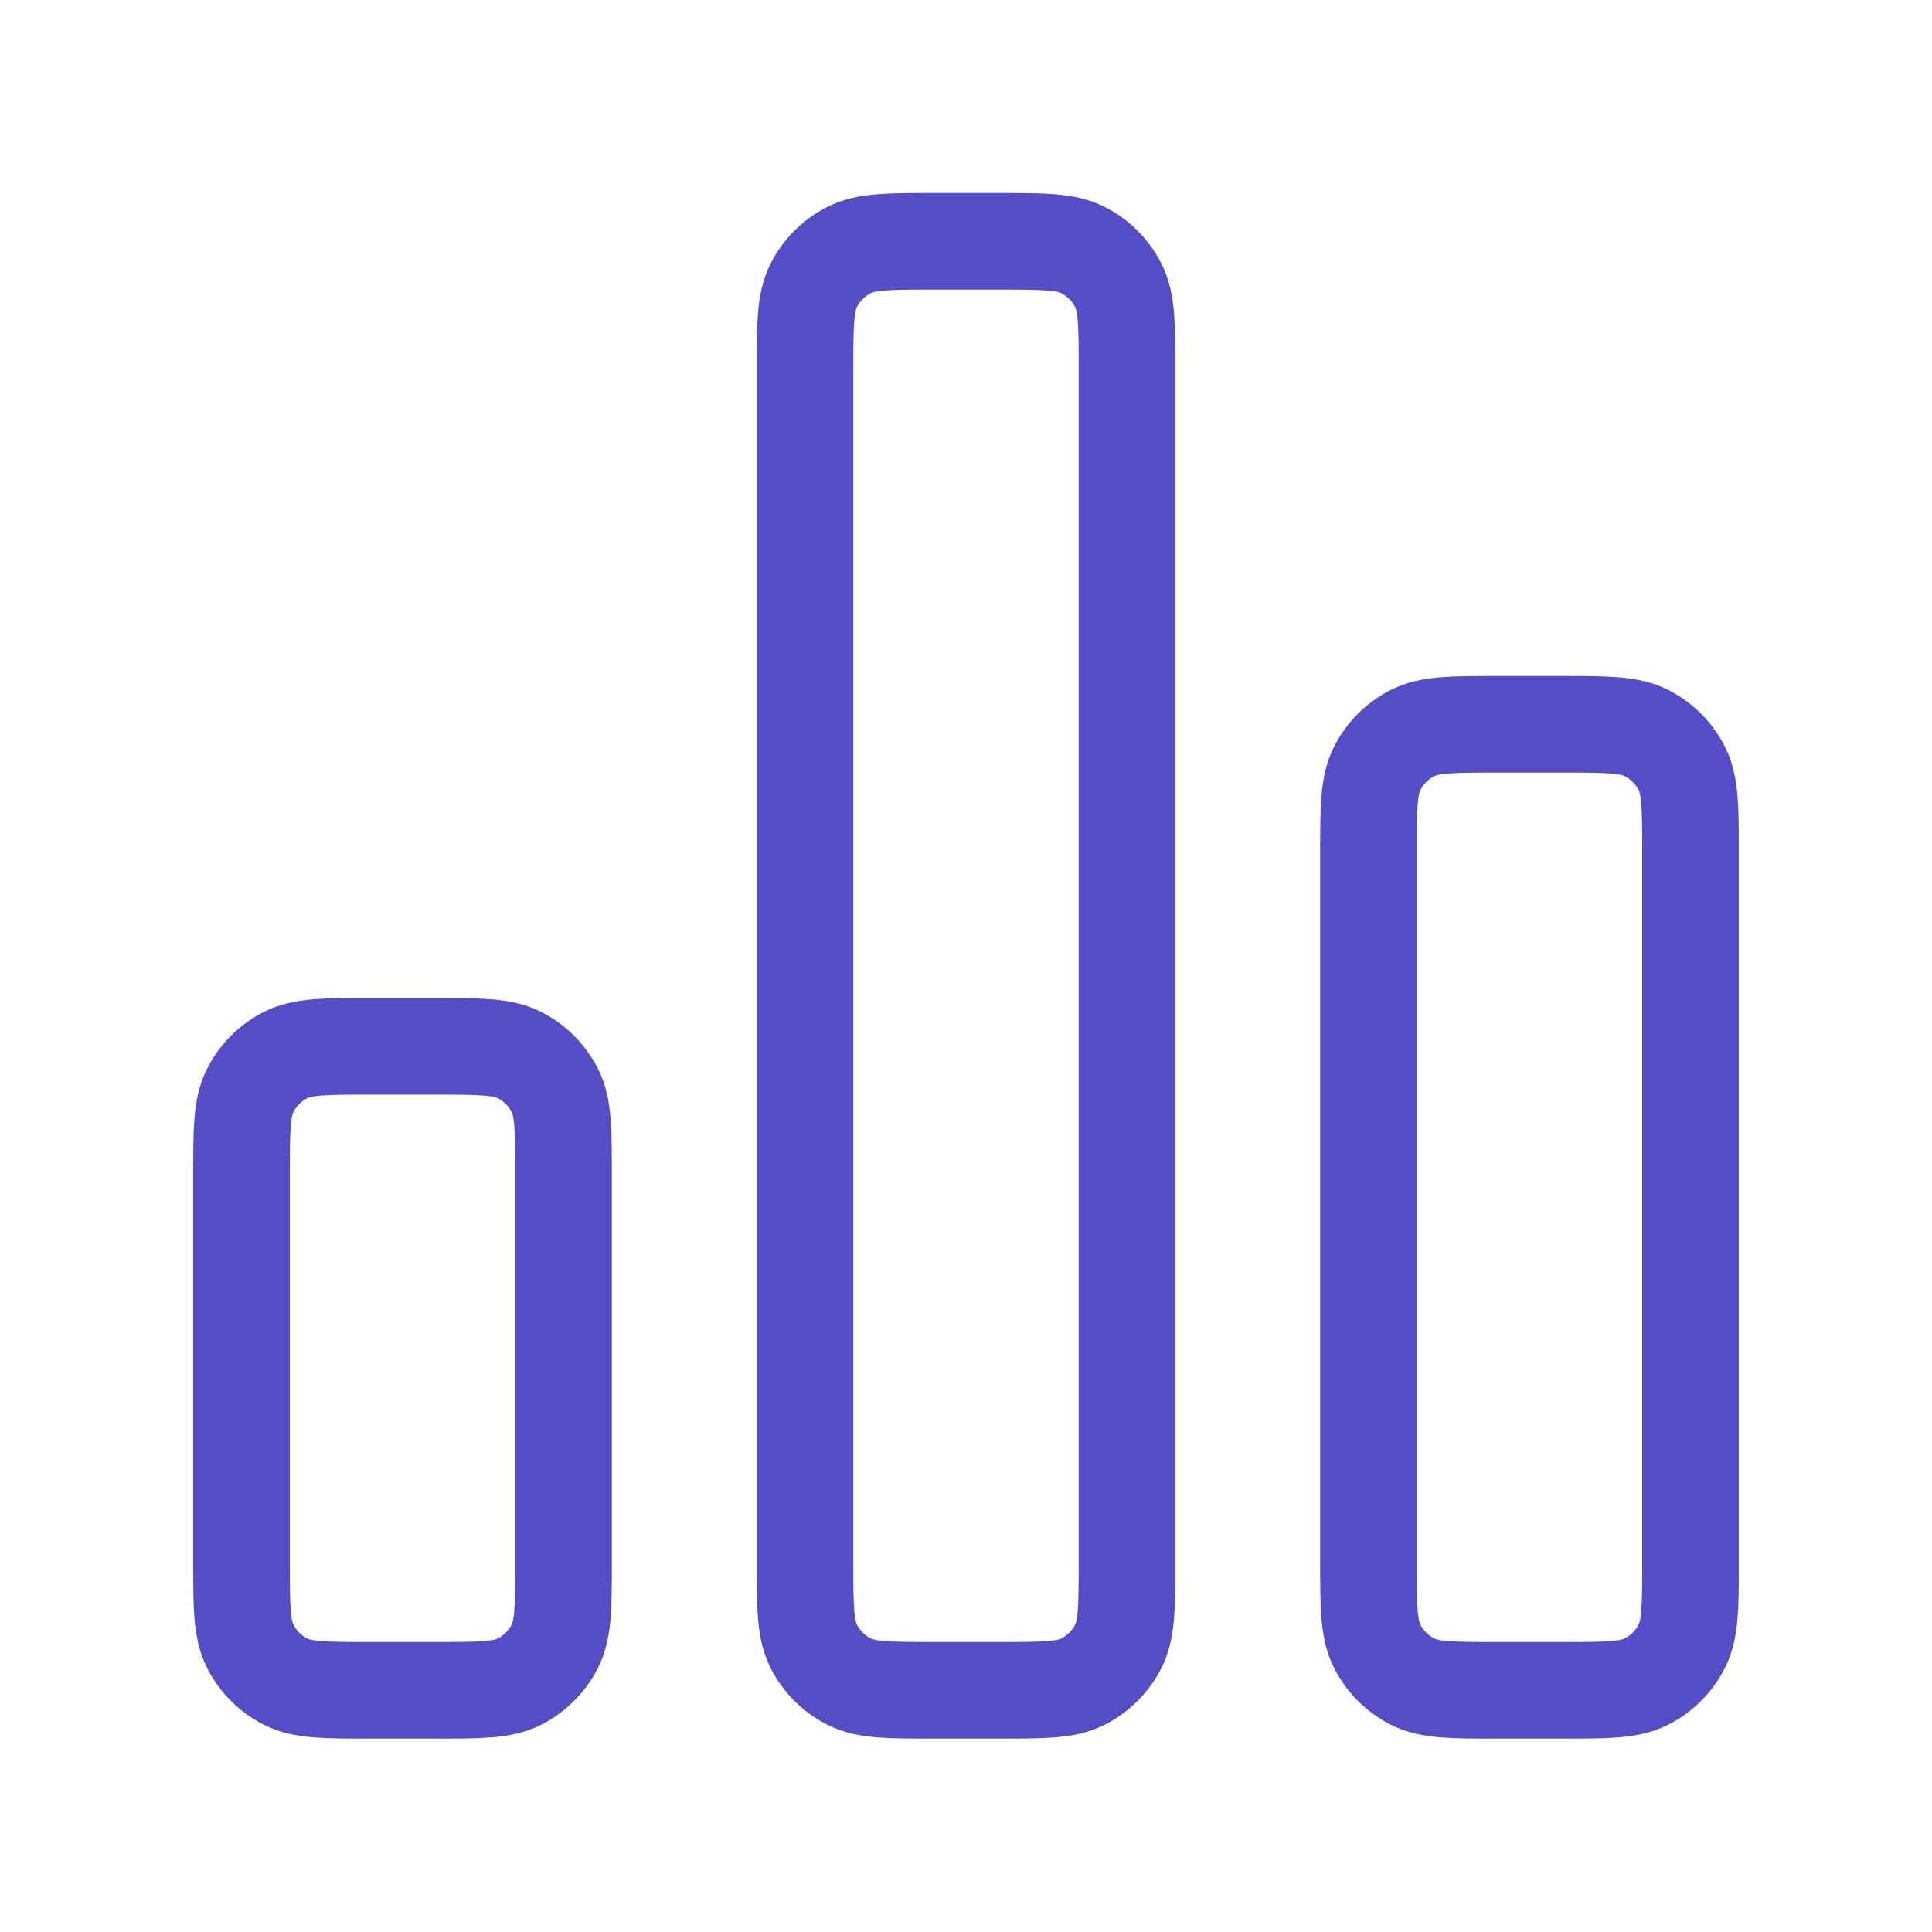 <svg width="40" height="40" viewBox="0 0 40 40" fill="none" xmlns="http://www.w3.org/2000/svg">
<path d="M5 24.33C5 23.396 5 22.93 5.182 22.573C5.341 22.259 5.596 22.004 5.91 21.845C6.267 21.663 6.733 21.663 7.667 21.663H9C9.933 21.663 10.4 21.663 10.757 21.845C11.07 22.004 11.325 22.259 11.485 22.573C11.667 22.93 11.667 23.396 11.667 24.33V32.33C11.667 33.263 11.667 33.73 11.485 34.086C11.325 34.4 11.07 34.655 10.757 34.815C10.4 34.996 9.933 34.996 9 34.996H7.667C6.733 34.996 6.267 34.996 5.91 34.815C5.596 34.655 5.341 34.4 5.182 34.086C5 33.73 5 33.263 5 32.33V24.33Z" stroke="#554DC6" stroke-width="2" stroke-linecap="round" stroke-linejoin="round"/>
<path d="M16.667 7.663C16.667 6.73 16.667 6.263 16.848 5.906C17.008 5.593 17.263 5.338 17.577 5.178C17.933 4.996 18.4 4.996 19.333 4.996H20.667C21.6 4.996 22.067 4.996 22.423 5.178C22.737 5.338 22.992 5.593 23.152 5.906C23.333 6.263 23.333 6.73 23.333 7.663V32.33C23.333 33.263 23.333 33.73 23.152 34.086C22.992 34.4 22.737 34.655 22.423 34.815C22.067 34.996 21.6 34.996 20.667 34.996H19.333C18.4 34.996 17.933 34.996 17.577 34.815C17.263 34.655 17.008 34.4 16.848 34.086C16.667 33.73 16.667 33.263 16.667 32.33V7.663Z" stroke="#554DC6" stroke-width="2" stroke-linecap="round" stroke-linejoin="round"/>
<path d="M28.333 17.663C28.333 16.73 28.333 16.263 28.515 15.906C28.675 15.593 28.93 15.338 29.243 15.178C29.6 14.996 30.067 14.996 31 14.996H32.333C33.267 14.996 33.733 14.996 34.09 15.178C34.404 15.338 34.659 15.593 34.818 15.906C35 16.263 35 16.73 35 17.663V32.33C35 33.263 35 33.73 34.818 34.086C34.659 34.4 34.404 34.655 34.09 34.815C33.733 34.996 33.267 34.996 32.333 34.996H31C30.067 34.996 29.6 34.996 29.243 34.815C28.93 34.655 28.675 34.4 28.515 34.086C28.333 33.73 28.333 33.263 28.333 32.33V17.663Z" stroke="#554DC6" stroke-width="2" stroke-linecap="round" stroke-linejoin="round"/>
</svg>
